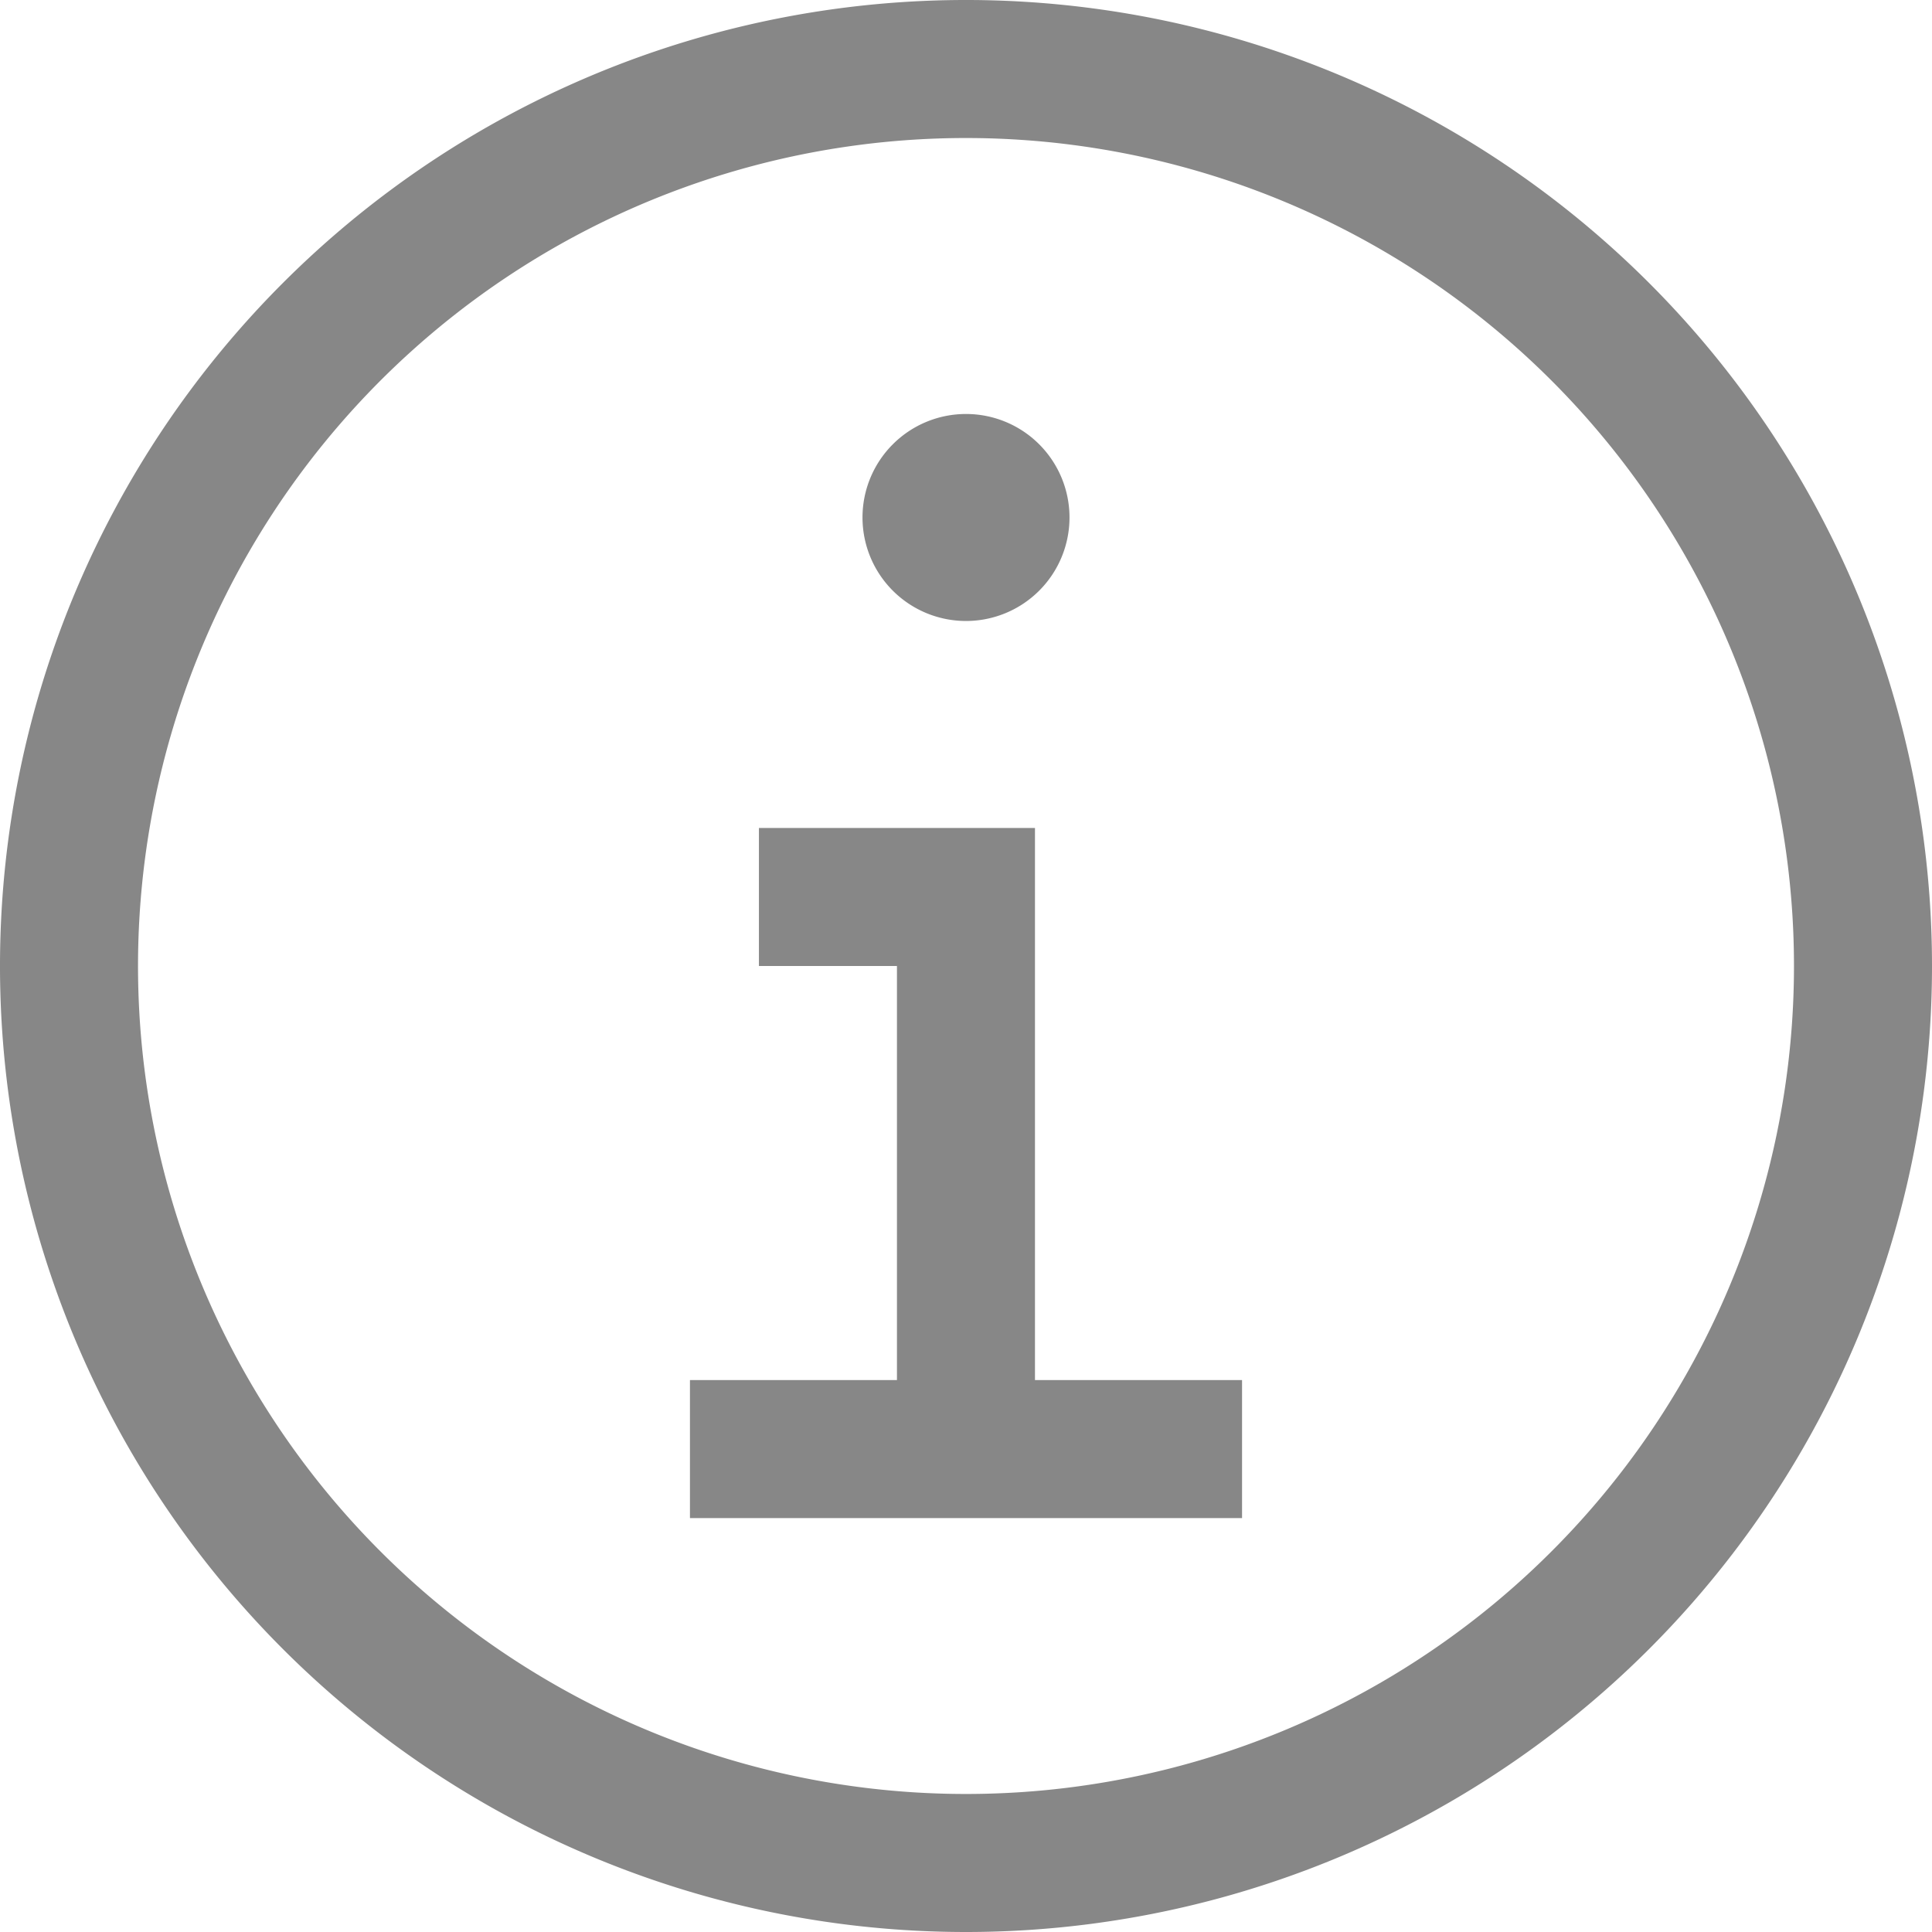 <?xml version="1.0" encoding="UTF-8"?> <svg xmlns="http://www.w3.org/2000/svg" width="24.846" height="24.846" viewBox="0 0 24.846 24.846"><g transform="translate(-1080 -567)"><path d="M22.437,28.1V21H18.887v1.775h1.775V28.1H18v1.775h7.1V28.1Z" transform="translate(1070.873 556.648)" fill="#878787"></path><path d="M23.081,12a1.331,1.331,0,1,0,1.331,1.331A1.331,1.331,0,0,0,23.081,12Z" transform="translate(1069.342 560.324)" fill="#878787"></path><path d="M15.423,27.846A12.423,12.423,0,1,1,27.846,15.423,12.423,12.423,0,0,1,15.423,27.846Zm0-23.071A10.648,10.648,0,1,0,26.071,15.423,10.648,10.648,0,0,0,15.423,4.775Z" transform="translate(1077 564)" fill="#878787"></path></g></svg> 